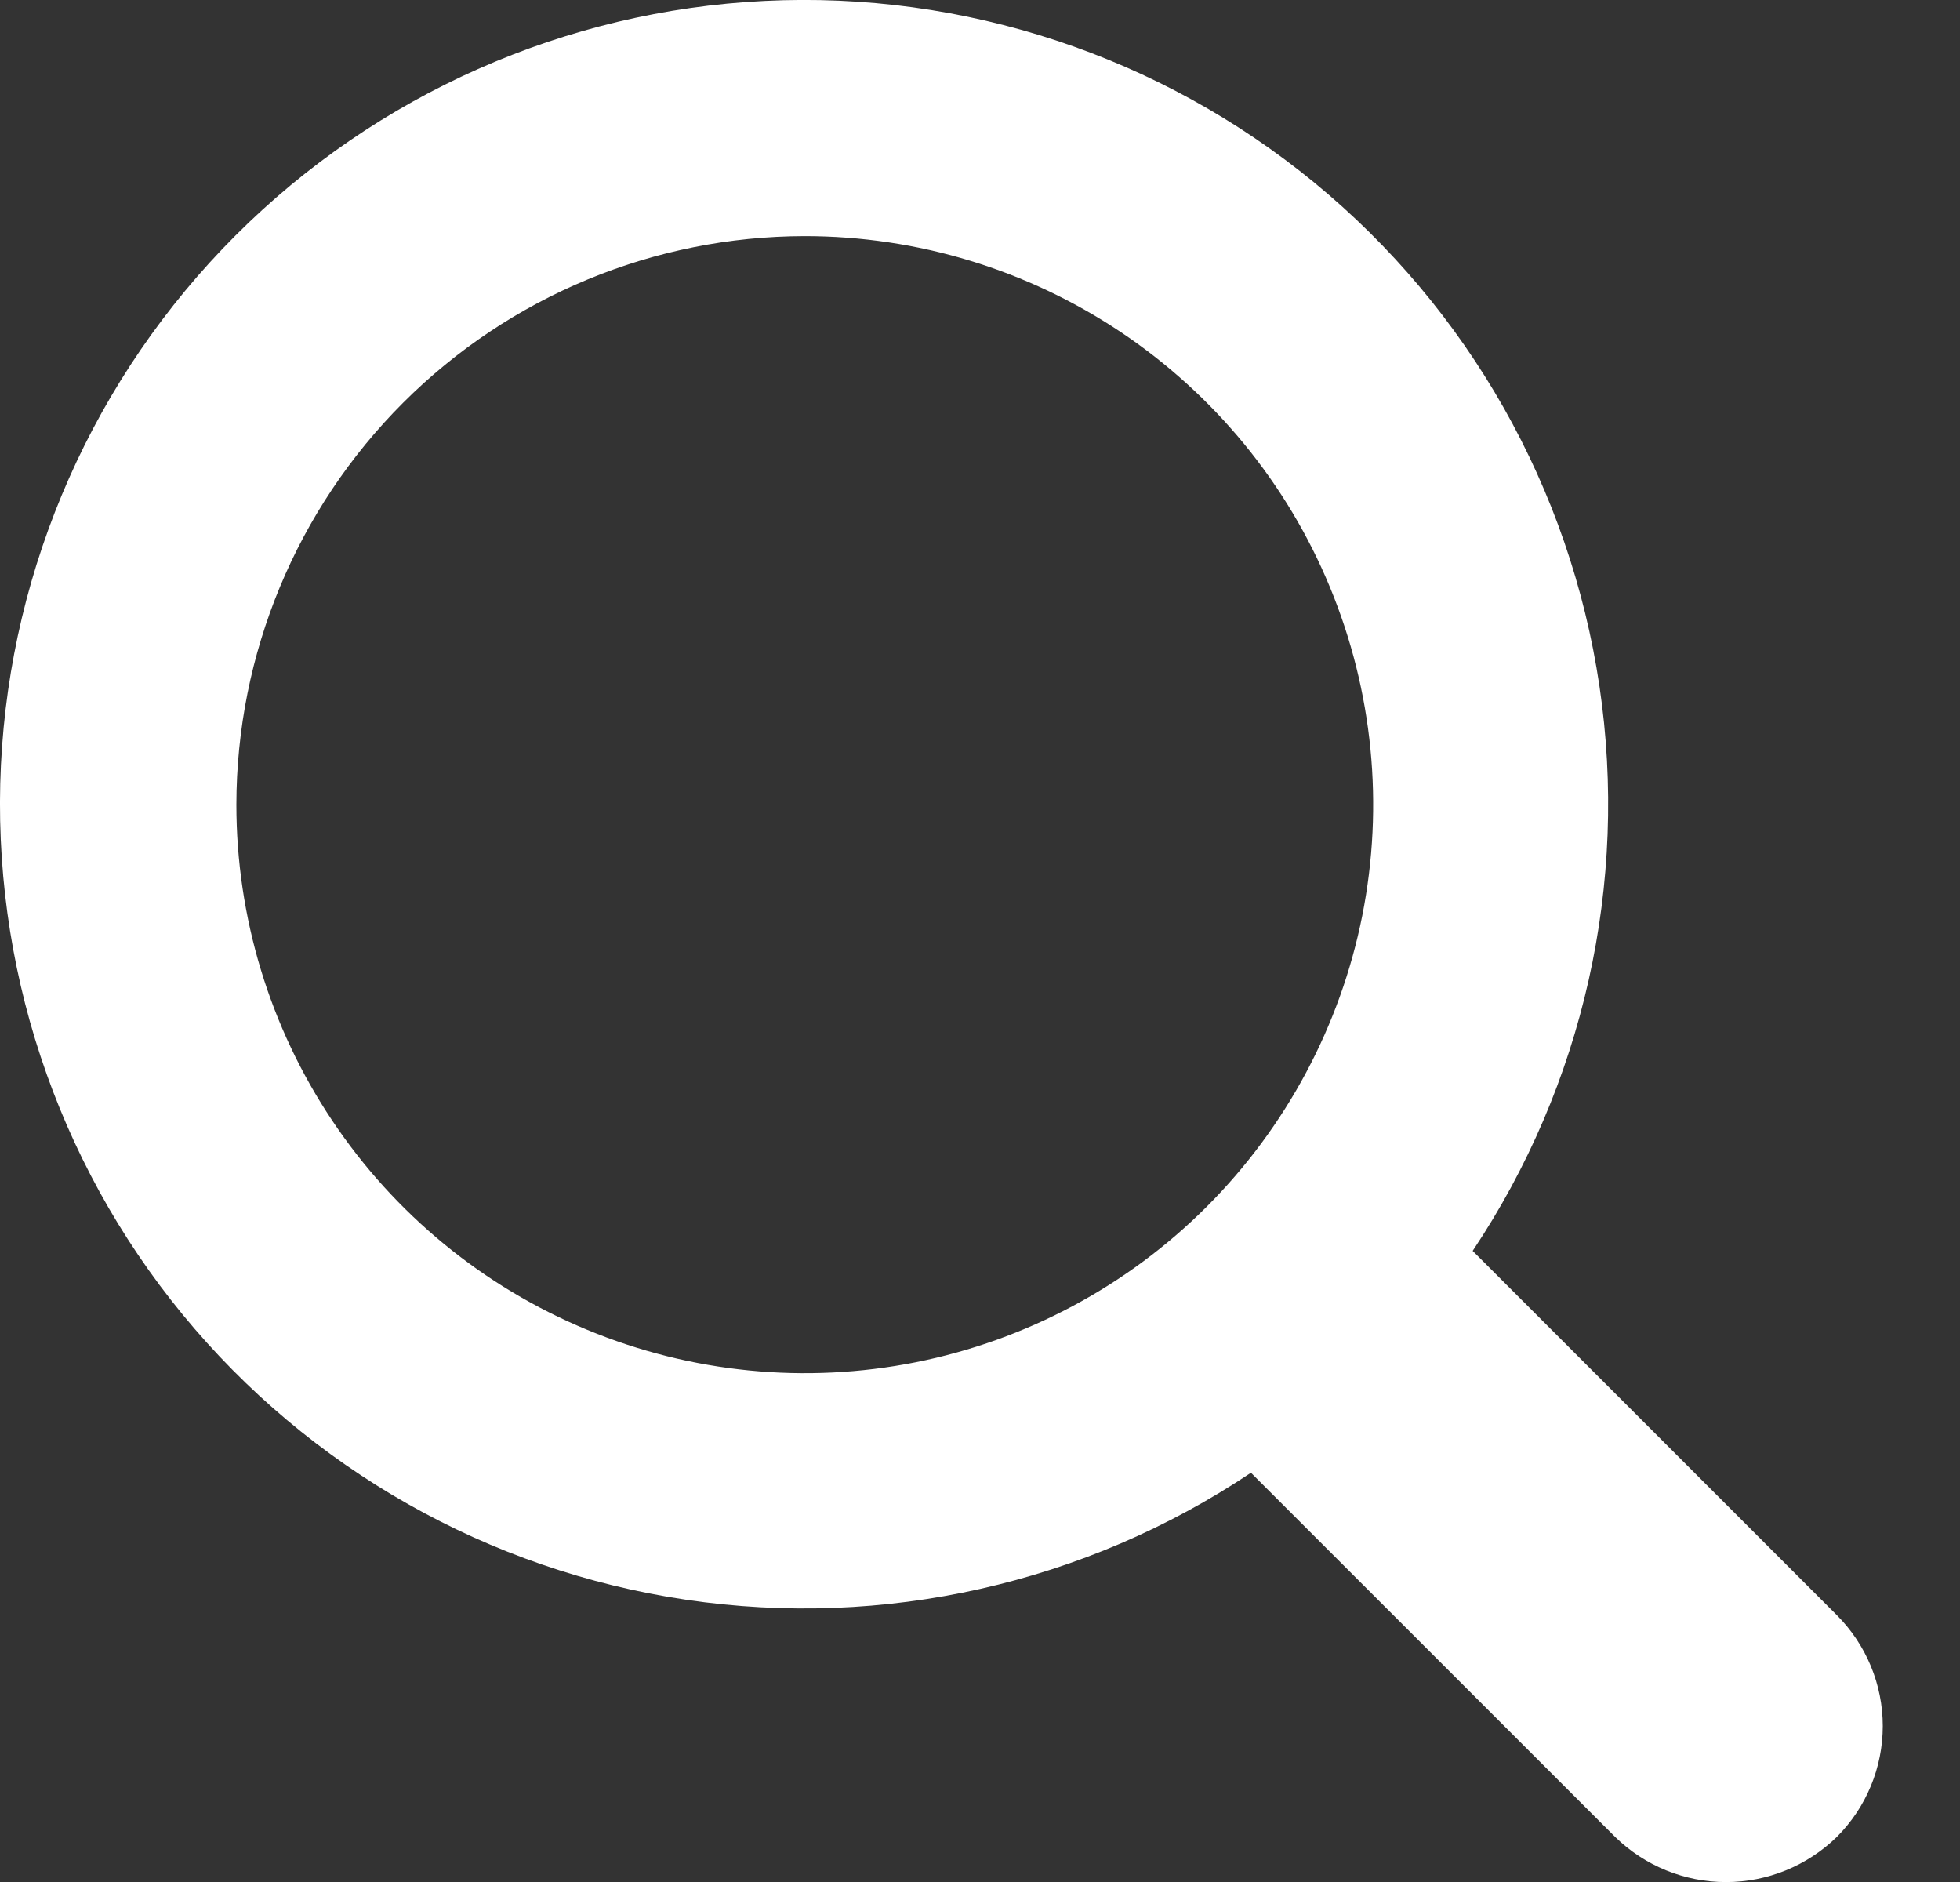 <svg width="25" height="24" viewBox="0 0 25 24" fill="none" xmlns="http://www.w3.org/2000/svg">
<rect x="0" y="0" width="25" height="24" fill="#333333" stroke="none"/>
<path d="M23.429 20.597L18.784 15.952C20.198 13.835 20.775 11.268 20.401 8.749C20.027 6.231 18.73 3.941 16.761 2.326C14.793 0.711 12.294 -0.114 9.751 0.012C7.208 0.137 4.803 1.204 3.003 3.004C1.203 4.805 0.137 7.211 0.012 9.754C-0.112 12.297 0.714 14.796 2.329 16.763C3.945 18.731 6.235 20.028 8.754 20.401C11.272 20.774 13.839 20.197 15.956 18.781L20.601 23.425C20.979 23.794 21.487 24.001 22.015 24.001C22.543 24.001 23.051 23.794 23.429 23.425C23.804 23.05 24.015 22.542 24.015 22.011C24.015 21.481 23.804 20.973 23.429 20.597ZM10.265 3.011C11.699 3.011 13.101 3.437 14.293 4.233C15.485 5.03 16.415 6.162 16.963 7.487C17.512 8.812 17.655 10.269 17.376 11.676C17.096 13.082 16.405 14.374 15.392 15.388C14.378 16.402 13.086 17.092 11.68 17.372C10.273 17.652 8.815 17.508 7.491 16.959C6.166 16.411 5.034 15.482 4.237 14.289C3.44 13.097 3.015 11.695 3.015 10.261C3.017 8.339 3.782 6.496 5.141 5.137C6.5 3.778 8.343 3.013 10.265 3.011Z" fill="#fff"/>
</svg>
